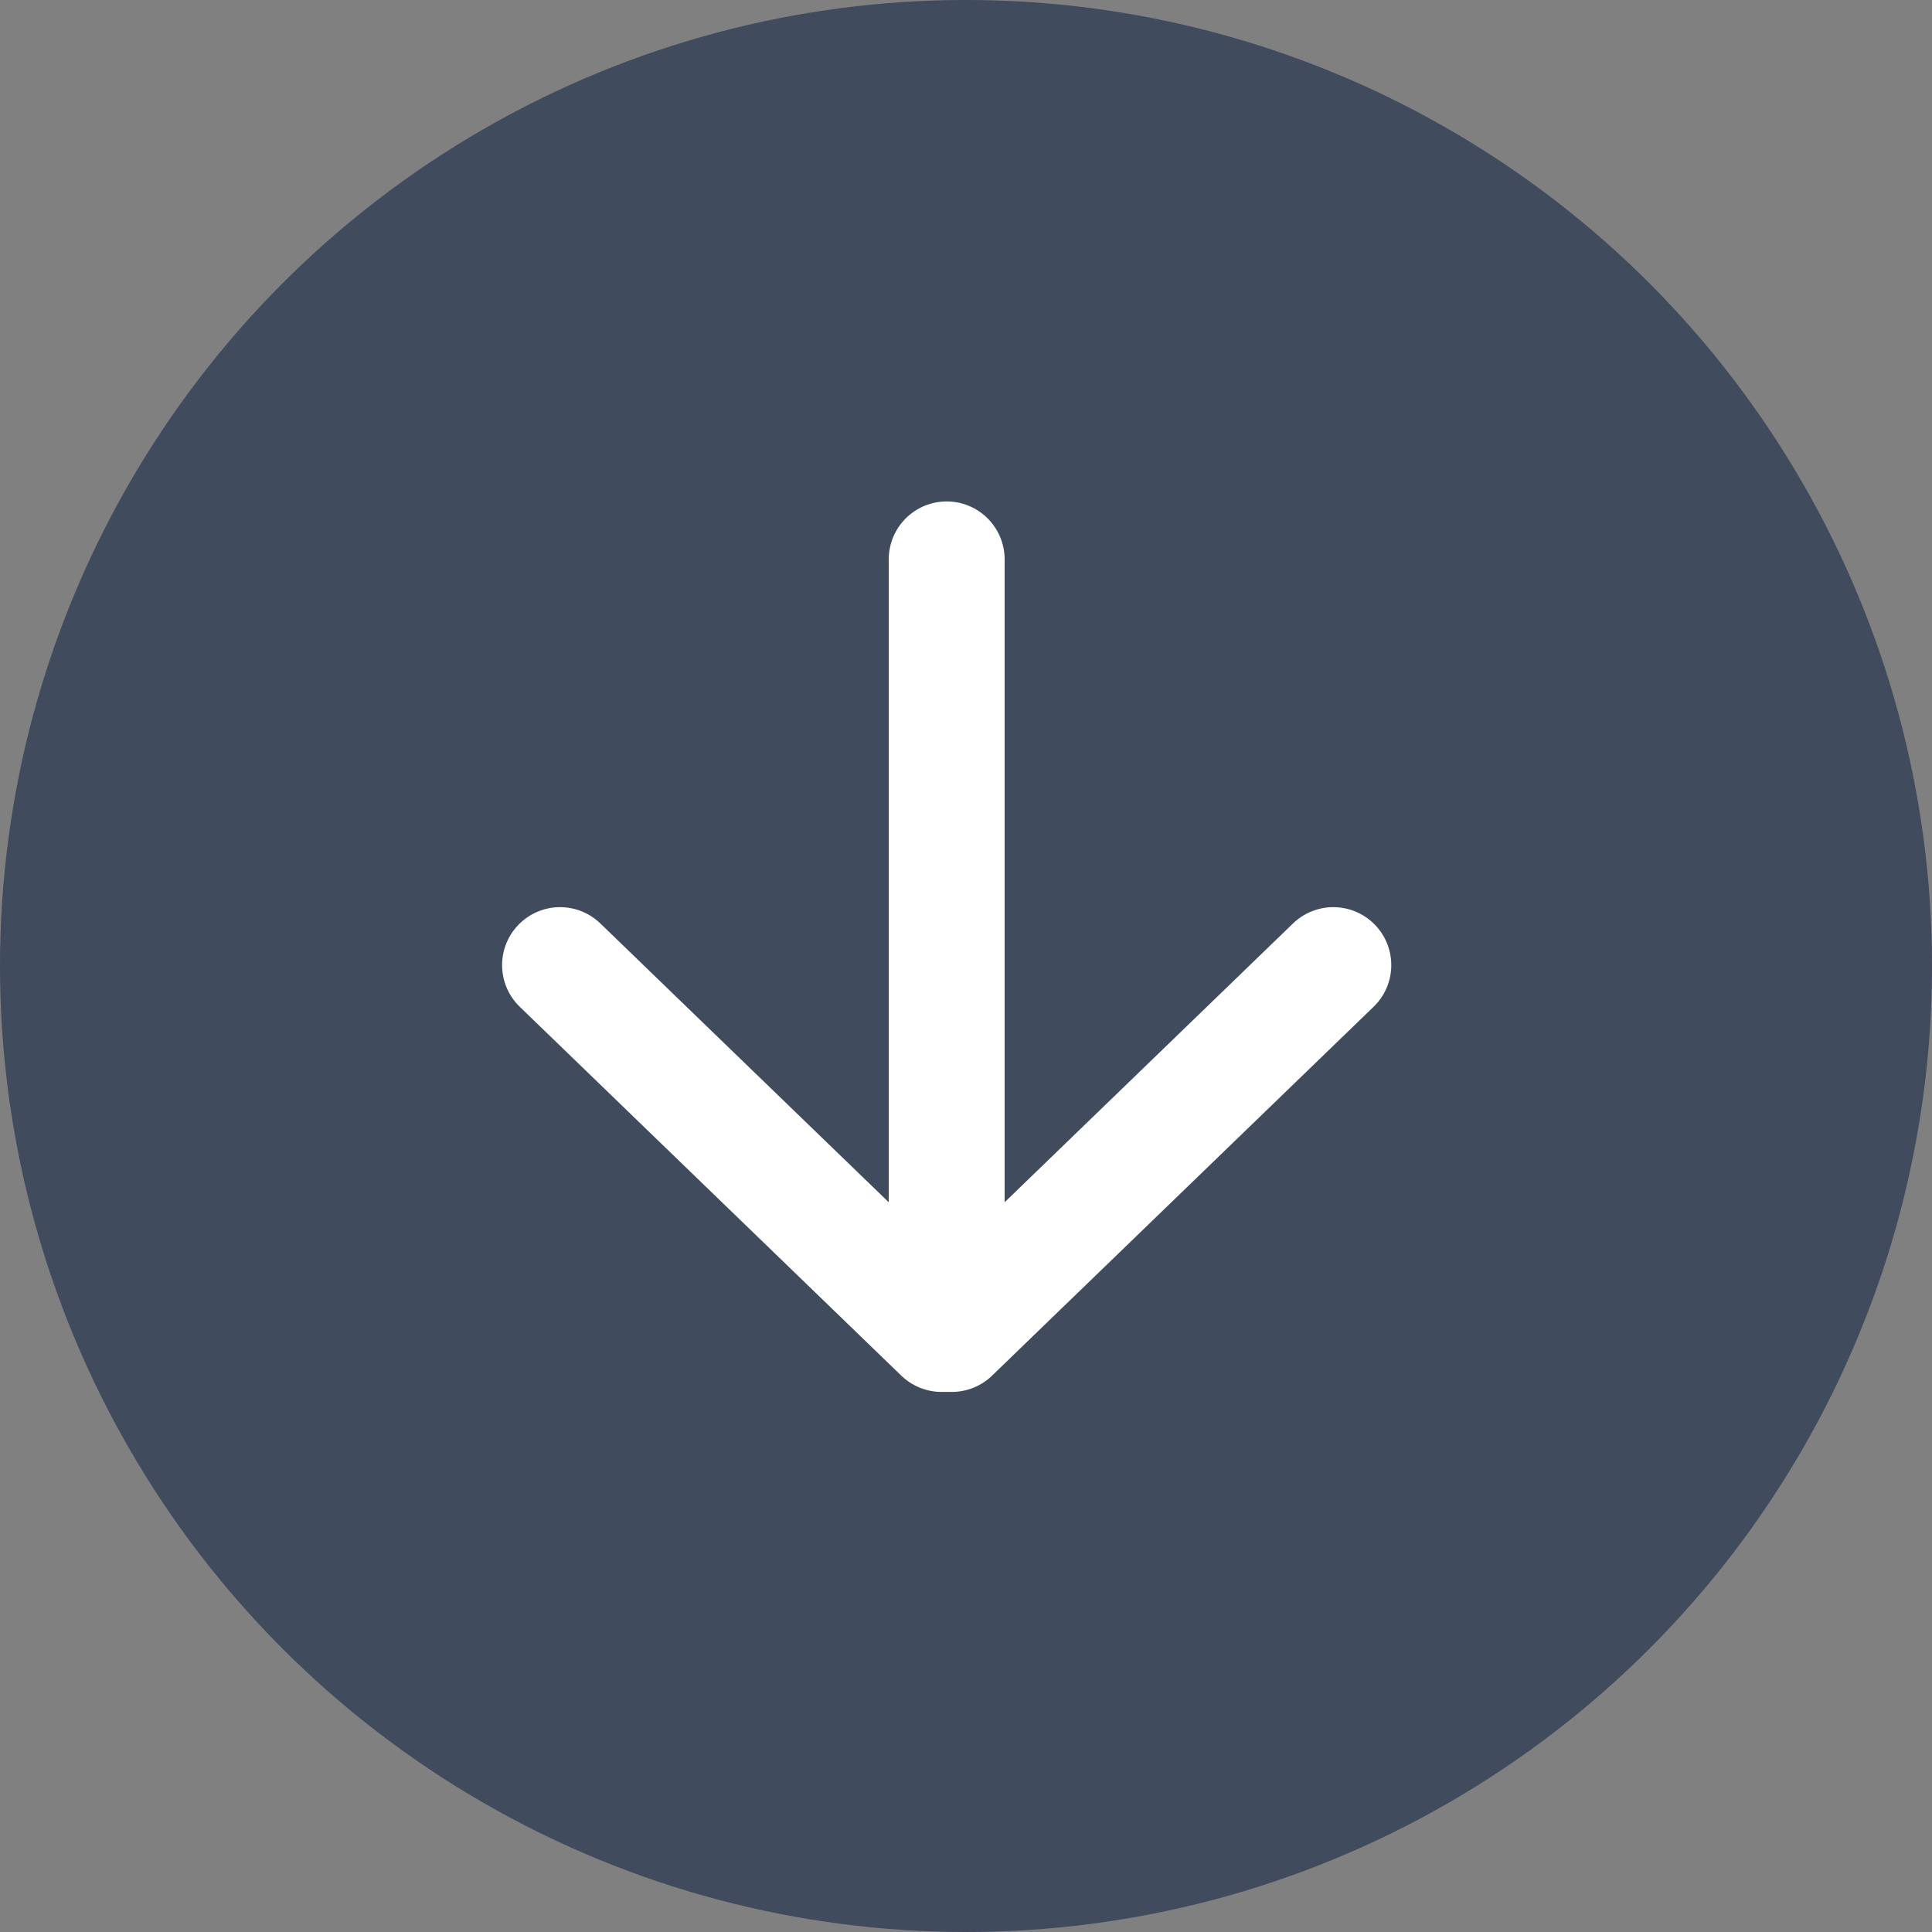 <?xml version="1.0" encoding="UTF-8"?>
<svg width="50px" height="50px" viewBox="0 0 50 50" version="1.1" xmlns="http://www.w3.org/2000/svg" xmlns:xlink="http://www.w3.org/1999/xlink">
    <rect x="0" y="0" width="50" height="50" fill="#808080" stroke="none"/>
    <title>E6EA9DDC-9A24-4D21-8EF0-50338B1E2237</title>
    <g id="Designs" stroke="none" stroke-width="1" fill="none" fill-rule="evenodd">
        <g id="DE006---AO/Microsite_Design-Submitted" transform="translate(-695, -839)">
            <g id="Form/Green-Copy" transform="translate(305, 550)">
                <g id="Arrow/Down" transform="translate(390, 289)">
                    <g id="Group-2" transform="translate(25, 25) rotate(-90) translate(-25, -25) translate(0, 0)">
                        <circle id="Oval" fill="#00173C" opacity="0.5" transform="translate(25, 25) scale(-1, 1) rotate(-90) translate(-25, -25) " cx="25" cy="25" r="25"></circle>
                        <g id="Group" transform="translate(25.5, 24.5) scale(-1, 1) rotate(-90) translate(-25.5, -24.5) translate(15, 14)" stroke="#FFFFFF" stroke-linecap="round" stroke-width="3">
                            <line x1="10.5" y1="0.477" x2="10.5" y2="20.523" id="Line"></line>
                            <line x1="10.632" y1="20.523" x2="20.506" y2="10.977" id="Line-2"></line>
                            <line x1="0.494" y1="20.523" x2="10.368" y2="10.977" id="Line-2-Copy" transform="translate(5.431, 15.75) scale(-1, 1) translate(-5.431, -15.75) "></line>
                        </g>
                    </g>
                </g>
            </g>
        </g>
    </g>
</svg>
